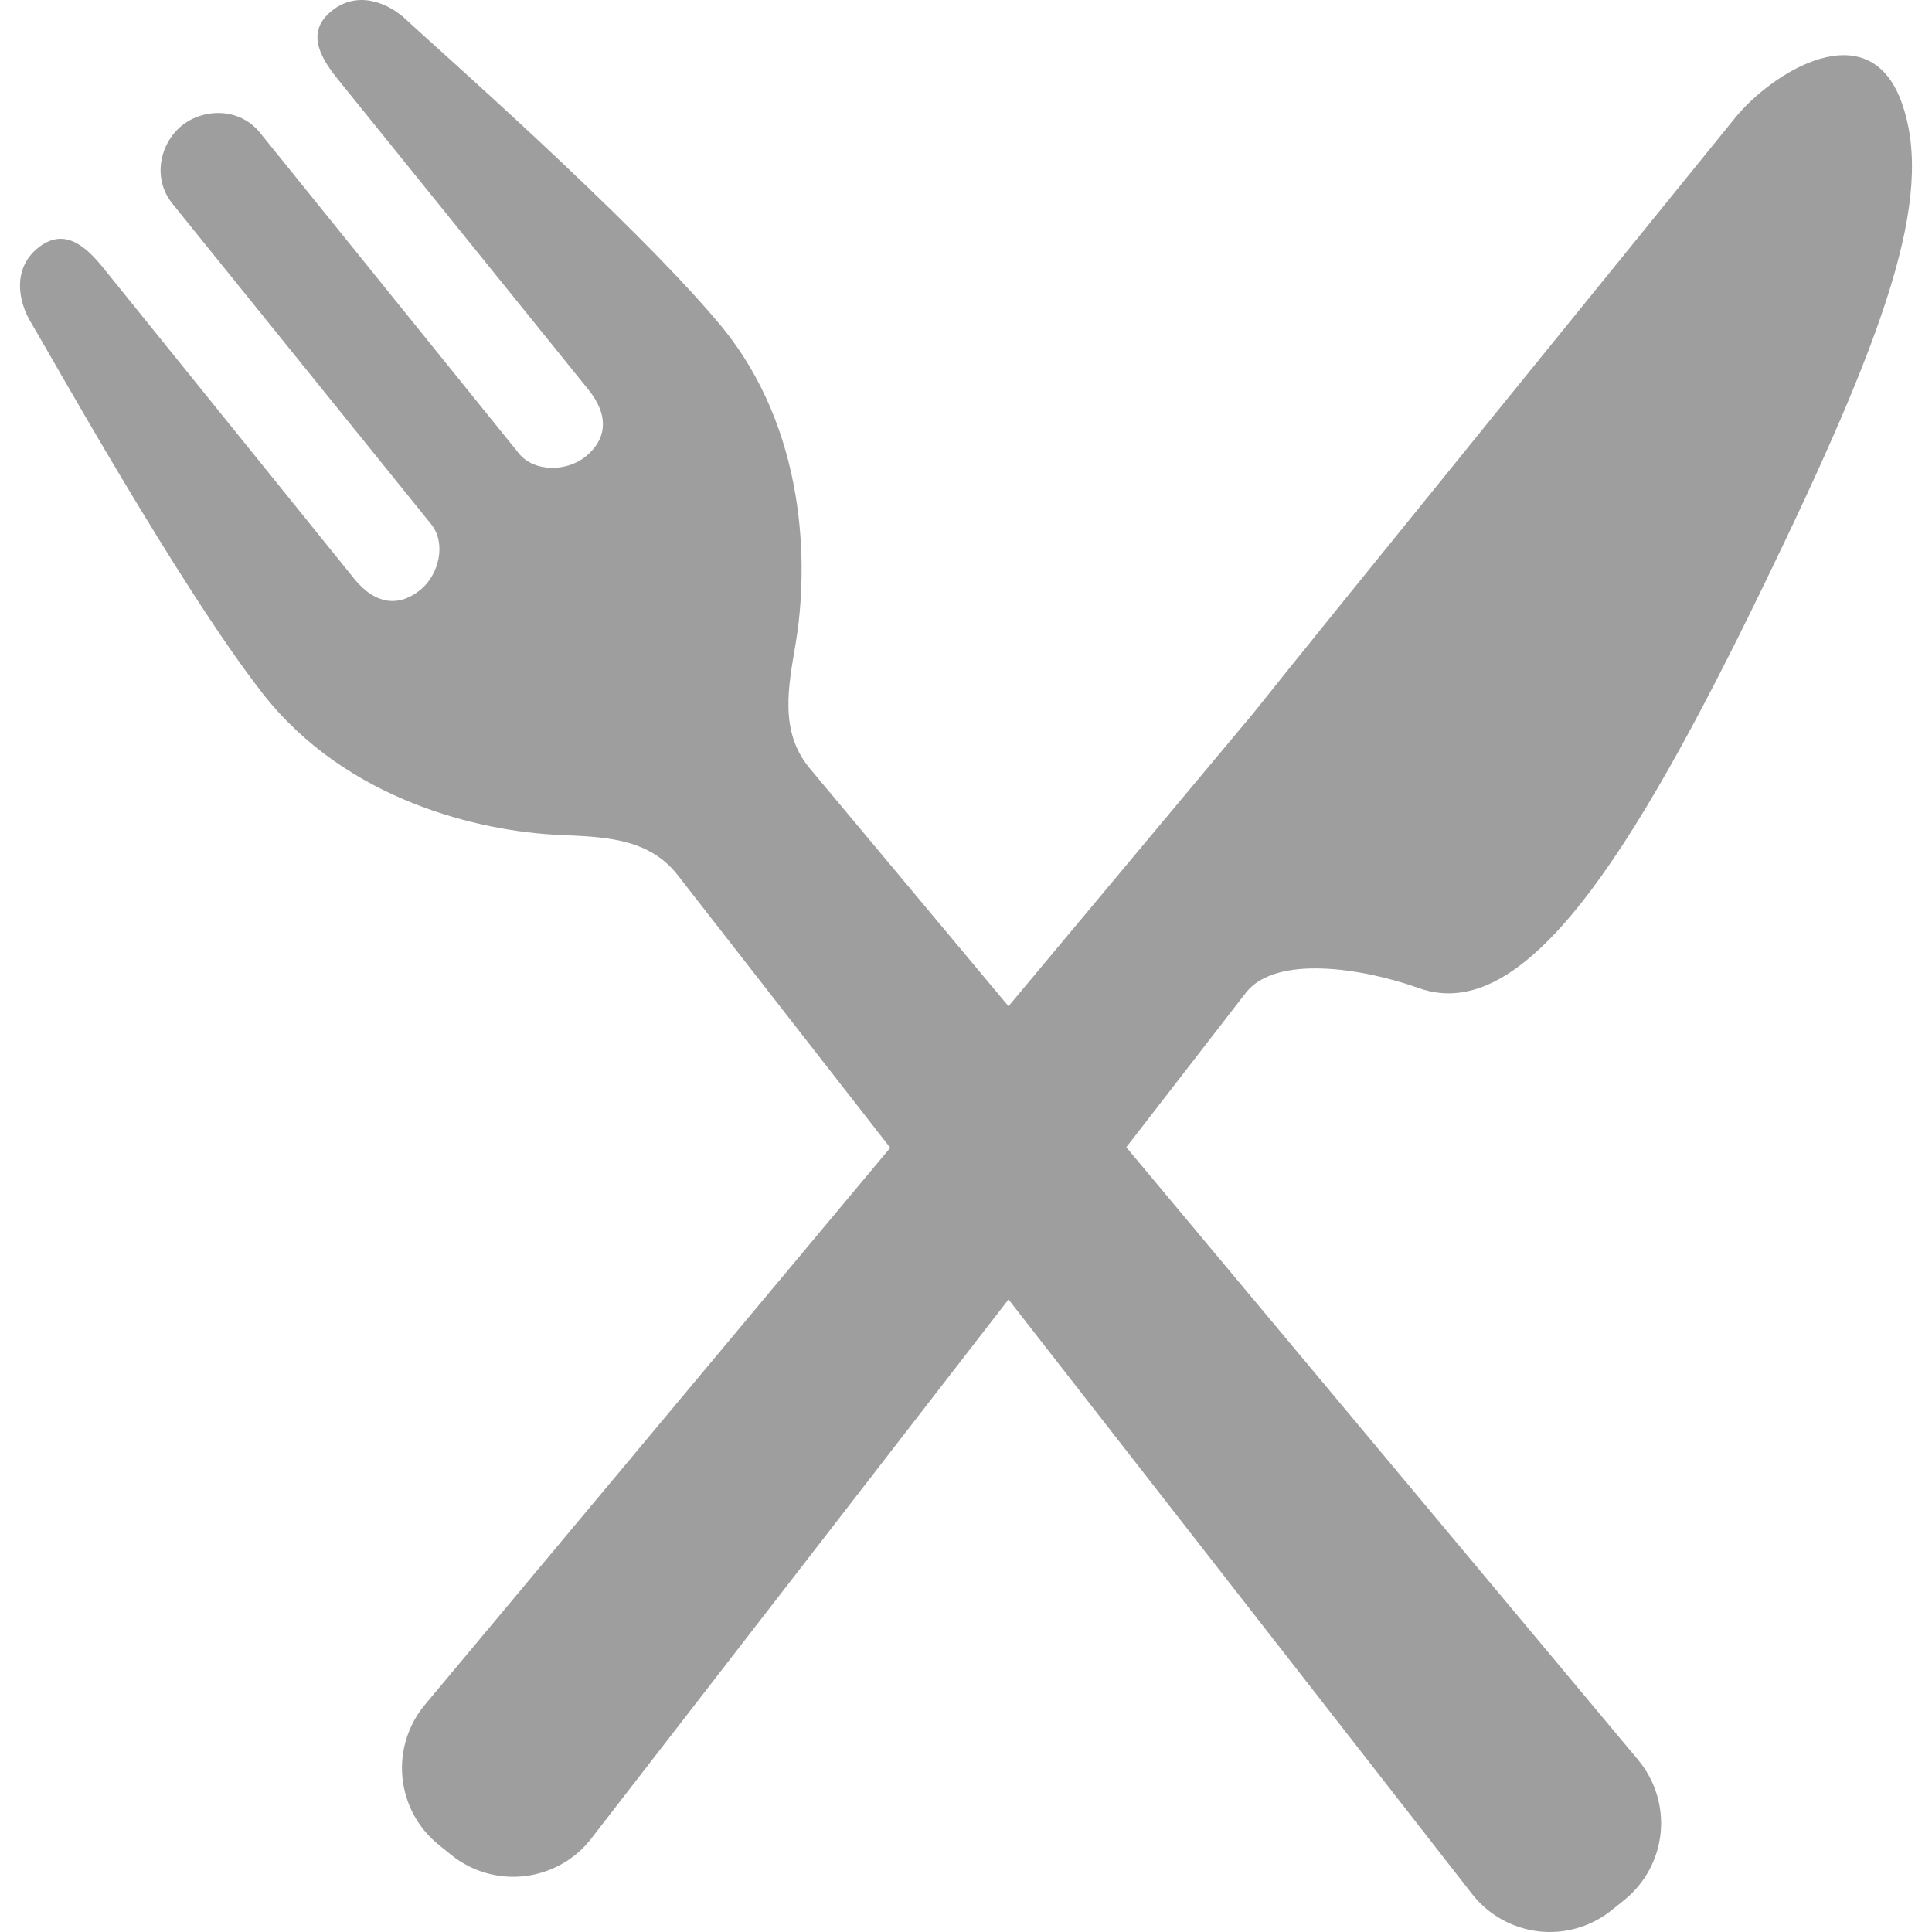 <?xml version="1.0" encoding="utf-8"?>

<!DOCTYPE svg PUBLIC "-//W3C//DTD SVG 1.1//EN" "http://www.w3.org/Graphics/SVG/1.1/DTD/svg11.dtd">
<!-- Uploaded to: SVG Repo, www.svgrepo.com, Generator: SVG Repo Mixer Tools -->
<svg height="800px" width="800px" version="1.1" id="_x32_" xmlns="http://www.w3.org/2000/svg" xmlns:xlink="http://www.w3.org/1999/xlink" 
	 viewBox="0 0 512 512"  xml:space="preserve">
<style type="text/css">
	.st0{fill:#9E9E9E;}
</style>
<g>
	<path class="st0" d="M376.045,261.869c27.901,9.934,56.302-34.608,91.05-106.127c32.594-67.088,45.64-103.261,37.008-128.182
		c-8.616-24.937-34.658-8.238-44.322,3.726c-9.656,11.974-114.333,140.843-127.404,157.435l-65.114,77.939l-52.913-63.329
		c-7.878-9.746-5.372-21.571-3.472-32.938c3.374-20.228,3.112-56.556-20.113-84.417c-23.225-27.844-77.751-75.638-82.96-80.617
		c-5.208-4.979-13.283-7.812-19.867-2.506c-6.585,5.291-3.702,11.596,1.49,18.016l66.515,82.403
		c5.666,7.026,4.75,13.266-0.77,17.739c-5.045,4.061-13.644,4.127-17.64-0.819L68.94,35.217c-5.569-6.912-15.151-6.453-20.752-1.933
		c-5.602,4.521-8.059,13.775-2.49,20.703l68.595,84.974c3.996,4.946,2.112,13.332-2.932,17.394
		c-5.52,4.471-11.826,4.029-17.494-2.981L27.353,70.973c-5.176-6.437-10.728-10.565-17.313-5.258
		c-6.568,5.323-5.487,13.808-1.719,19.95c3.767,6.142,38.982,69.528,61.289,98.11c22.325,28.565,57.769,36.508,78.259,37.475
		c11.514,0.54,23.602,0.573,31.464,10.335l56.59,72.583L112.614,451.767c-4.504,5.388-6.65,12.349-5.962,19.326
		c0.688,6.978,4.136,13.398,9.598,17.788l3.341,2.703c5.454,4.398,12.448,6.429,19.409,5.618c6.969-0.802,13.332-4.356,17.632-9.893
		L267.264,344.37l122.85,157.566c4.308,5.503,10.646,9.074,17.624,9.893c6.96,0.802,13.954-1.229,19.409-5.635l3.341-2.686
		c5.454-4.406,8.91-10.826,9.599-17.788c0.688-6.994-1.474-13.938-5.963-19.327L298.482,304.028l31.816-41.112
		C338.169,253.155,360.534,256.349,376.045,261.869z"/>
</g>
</svg>